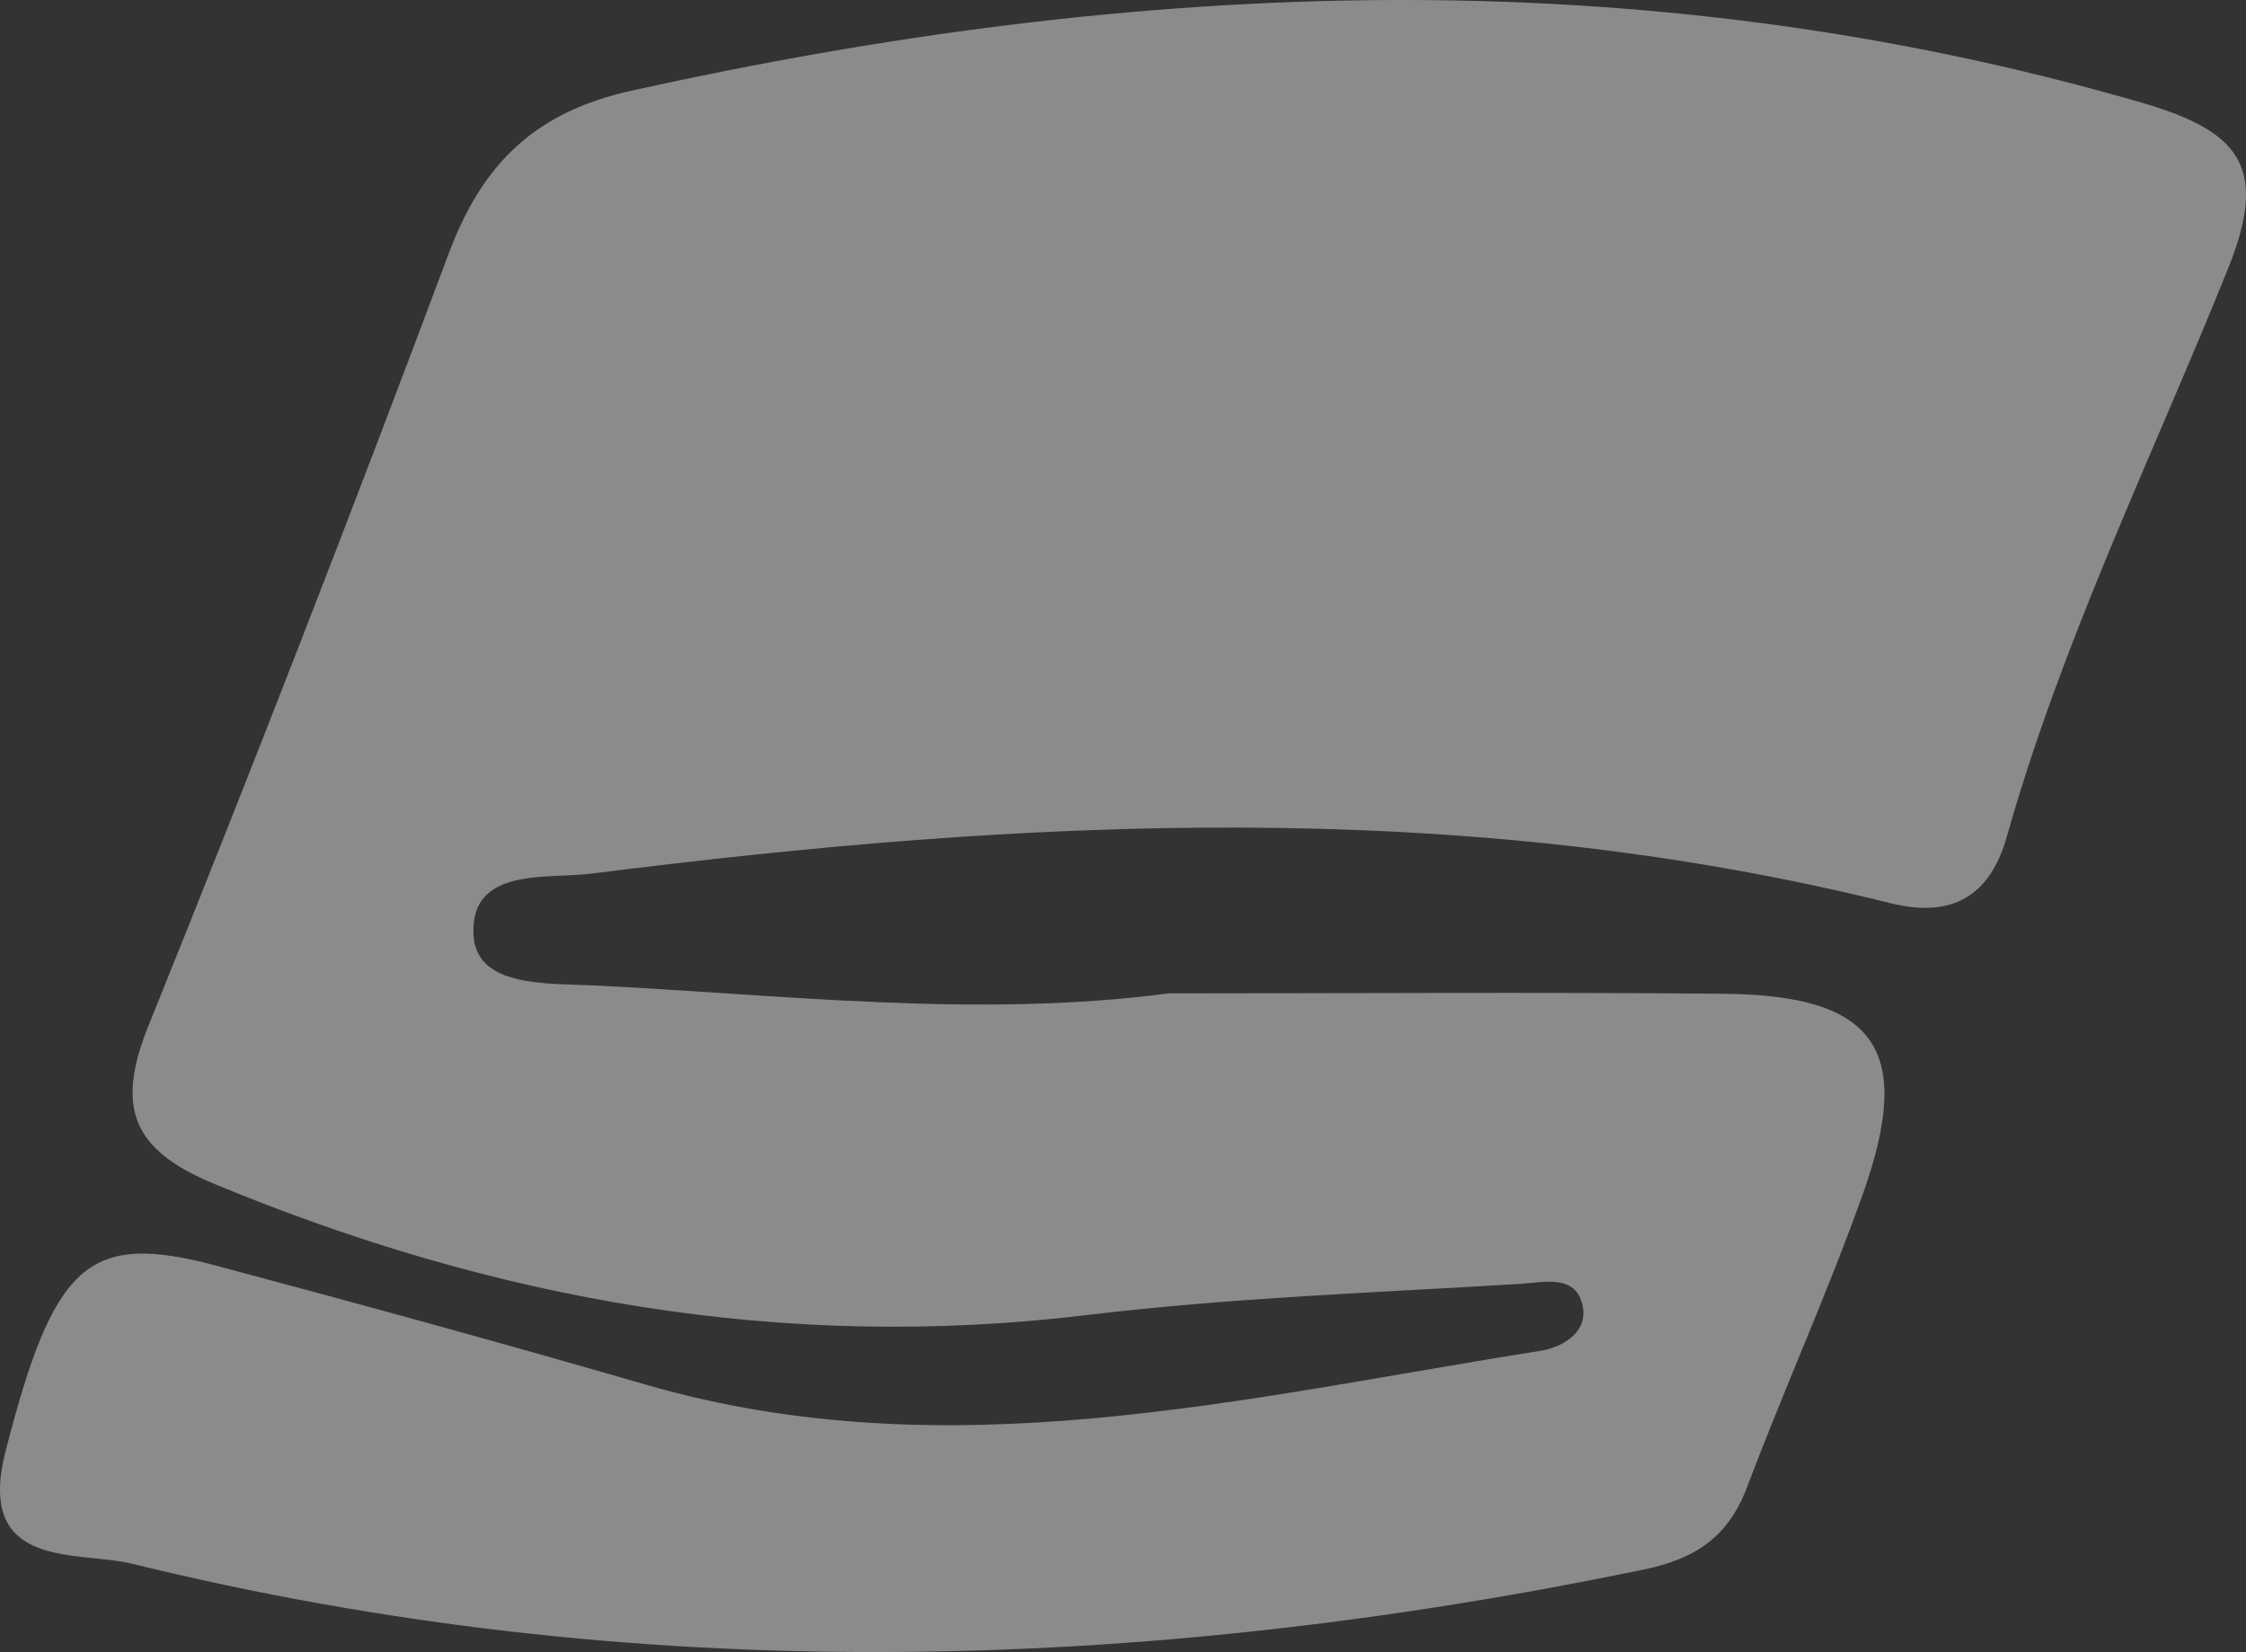 <svg xmlns="http://www.w3.org/2000/svg" width="1254.619" height="922.929"><rect width="100%" height="100%" fill="#333333" stroke="none"/><path d="M963.327 555.18c-103.432-.958-206.878-.228-310.317-.228-107.778 14.081-214.842.654-322.222-4.456-26.139-1.246-64.834.906-66.3-28.3-1.92-38.055 41.144-31 66.256-34.183 242.552-30.754 484.984-43.241 725.5 16.6 34.678 8.629 55.548-4.64 64.709-37.038 31.031-109.75 81.165-212.133 123.589-317.371 23.212-57.582 6.148-77.13-49.13-93.129-280.68-81.244-560.879-68.744-842.489-6.463-54.157 11.975-83.465 40.76-102.238 90.942q-81.013 216.524-167.539 430.96c-18.531 45.694-9.867 69.605 36.256 88.752 156.807 65.094 317.859 93.918 487.685 73.4 80.431-9.719 161.727-12.5 242.687-17.469 12.76-.782 31.8-5.944 34.571 14 1.879 13.531-11.885 21.562-23.935 23.465-165.768 26.153-330.924 67.792-499.684 18.873-79.853-23.15-160.049-45.165-240.386-66.578-71.27-18.995-90.358-1.073-117.239 103.829-17.1 66.727 40.762 55.444 70.61 62.776 280.925 68.982 562.633 61.54 844.5 3.27 29.056-6.006 47.268-18.375 57.755-46.165 20.769-55.029 45.12-108.746 64.8-164.142 28.467-80.154 7-110.563-77.431-111.345" fill="#f1f1f1" opacity=".467"/></svg>